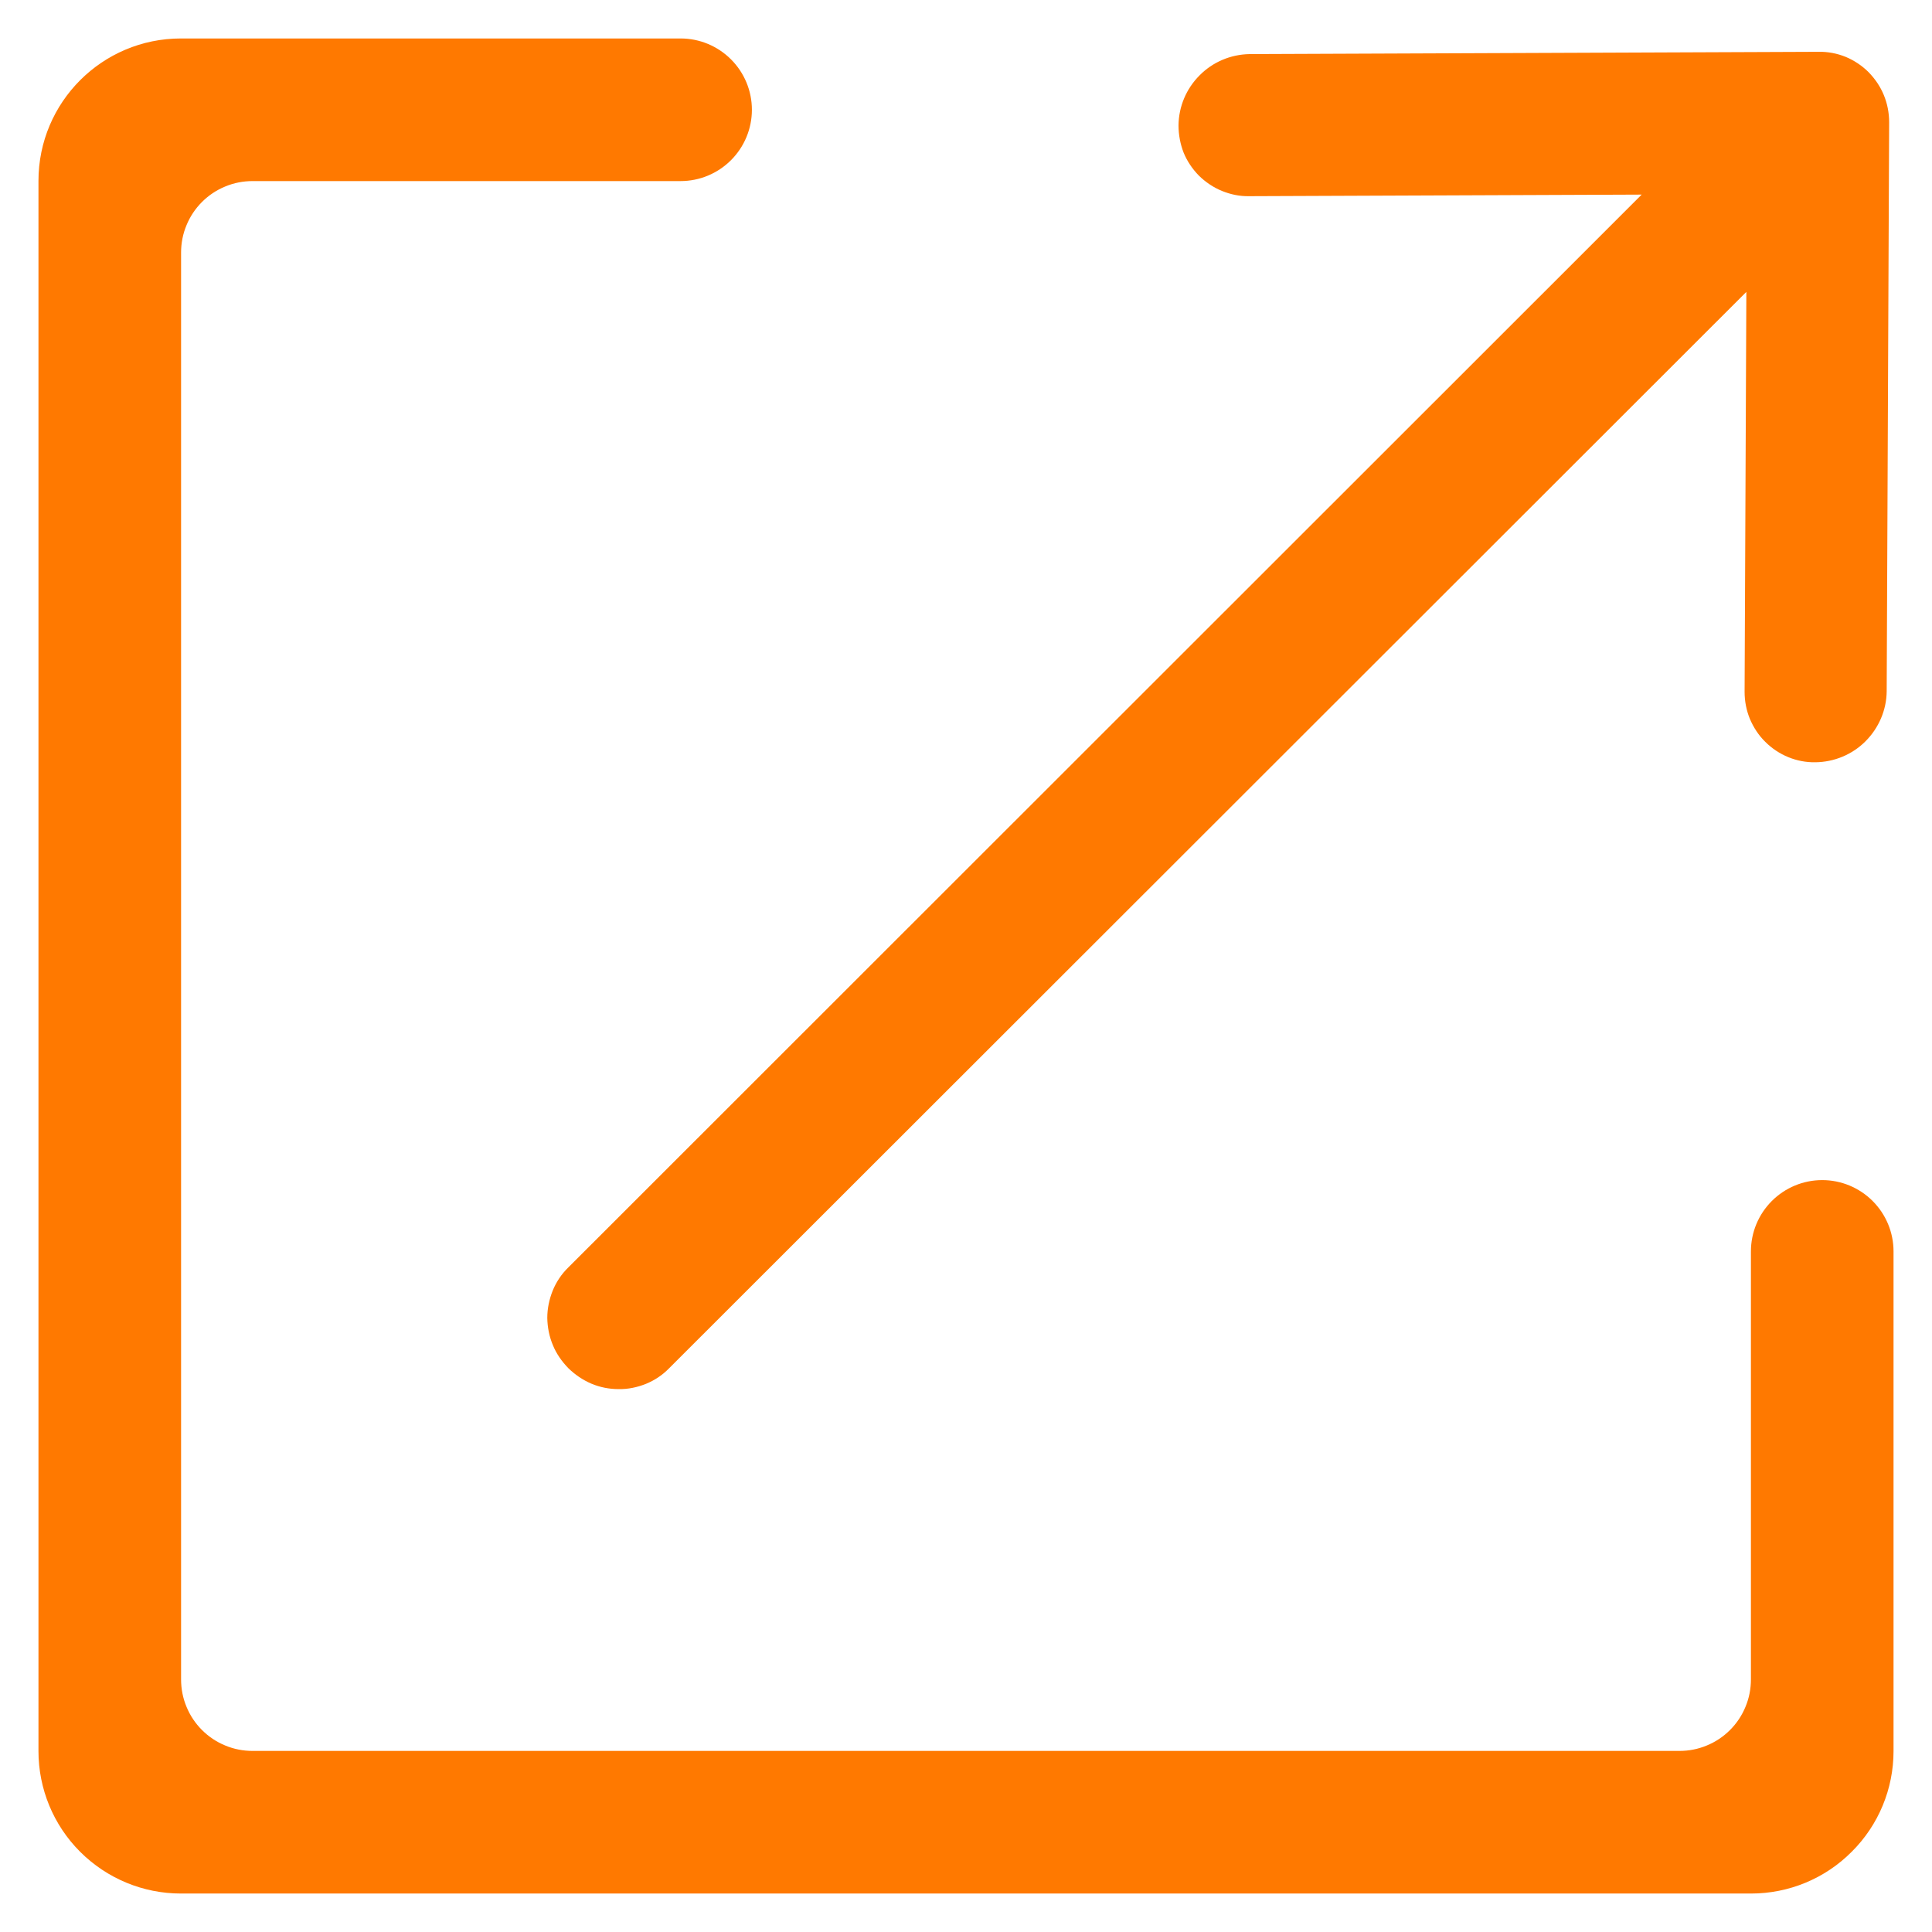 <svg width="11" height="11" viewBox="0 0 11 11" fill="none" xmlns="http://www.w3.org/2000/svg">
<path id="&#229;&#136;&#134;&#228;&#186;&#171;" d="M9.969 7.125C9.969 7.017 10.012 6.914 10.088 6.838C10.164 6.762 10.267 6.719 10.375 6.719C10.483 6.719 10.586 6.762 10.662 6.838C10.738 6.914 10.781 7.017 10.781 7.125V9.97C10.781 10.185 10.696 10.391 10.543 10.543C10.391 10.696 10.185 10.781 9.97 10.781H1.03C0.815 10.781 0.609 10.696 0.456 10.543C0.304 10.391 0.219 10.185 0.219 9.97V1.03C0.219 0.582 0.582 0.219 1.03 0.219H3.875C3.983 0.219 4.086 0.262 4.162 0.338C4.238 0.414 4.281 0.517 4.281 0.625C4.281 0.733 4.238 0.836 4.162 0.912C4.086 0.988 3.983 1.031 3.875 1.031H1.438C1.385 1.031 1.332 1.041 1.282 1.062C1.233 1.082 1.188 1.112 1.15 1.15C1.112 1.188 1.082 1.233 1.062 1.282C1.041 1.332 1.031 1.385 1.031 1.438V9.562C1.031 9.615 1.041 9.668 1.062 9.718C1.082 9.767 1.112 9.812 1.15 9.85C1.188 9.888 1.233 9.918 1.282 9.938C1.332 9.959 1.385 9.969 1.438 9.969H9.562C9.615 9.969 9.668 9.959 9.718 9.938C9.767 9.918 9.812 9.888 9.85 9.85C9.888 9.812 9.918 9.767 9.938 9.718C9.959 9.668 9.969 9.615 9.969 9.562V7.125ZM3.809 7.791C3.772 7.829 3.727 7.859 3.678 7.879C3.628 7.899 3.576 7.91 3.522 7.909C3.469 7.909 3.417 7.899 3.367 7.878C3.318 7.857 3.274 7.827 3.236 7.79C3.199 7.752 3.168 7.708 3.148 7.659C3.127 7.609 3.117 7.557 3.116 7.504C3.116 7.45 3.127 7.398 3.147 7.348C3.167 7.299 3.197 7.254 3.235 7.217L9.347 1.108L7.111 1.117C7.058 1.118 7.006 1.107 6.957 1.087C6.908 1.067 6.864 1.037 6.826 1C6.789 0.962 6.759 0.918 6.739 0.869C6.72 0.82 6.71 0.767 6.71 0.714C6.711 0.607 6.754 0.505 6.83 0.429C6.905 0.353 7.007 0.31 7.114 0.308L10.355 0.295C10.407 0.294 10.46 0.304 10.509 0.324C10.557 0.344 10.602 0.374 10.639 0.411C10.676 0.449 10.706 0.493 10.726 0.542C10.746 0.591 10.756 0.643 10.756 0.696L10.742 3.936C10.741 4.043 10.697 4.145 10.621 4.221C10.546 4.296 10.443 4.339 10.336 4.34C10.283 4.341 10.231 4.331 10.182 4.311C10.133 4.291 10.088 4.261 10.051 4.224C10.013 4.187 9.984 4.142 9.963 4.093C9.943 4.044 9.933 3.992 9.933 3.939L9.943 1.662L3.809 7.791Z" fill="#FF7900"/>
</svg>
